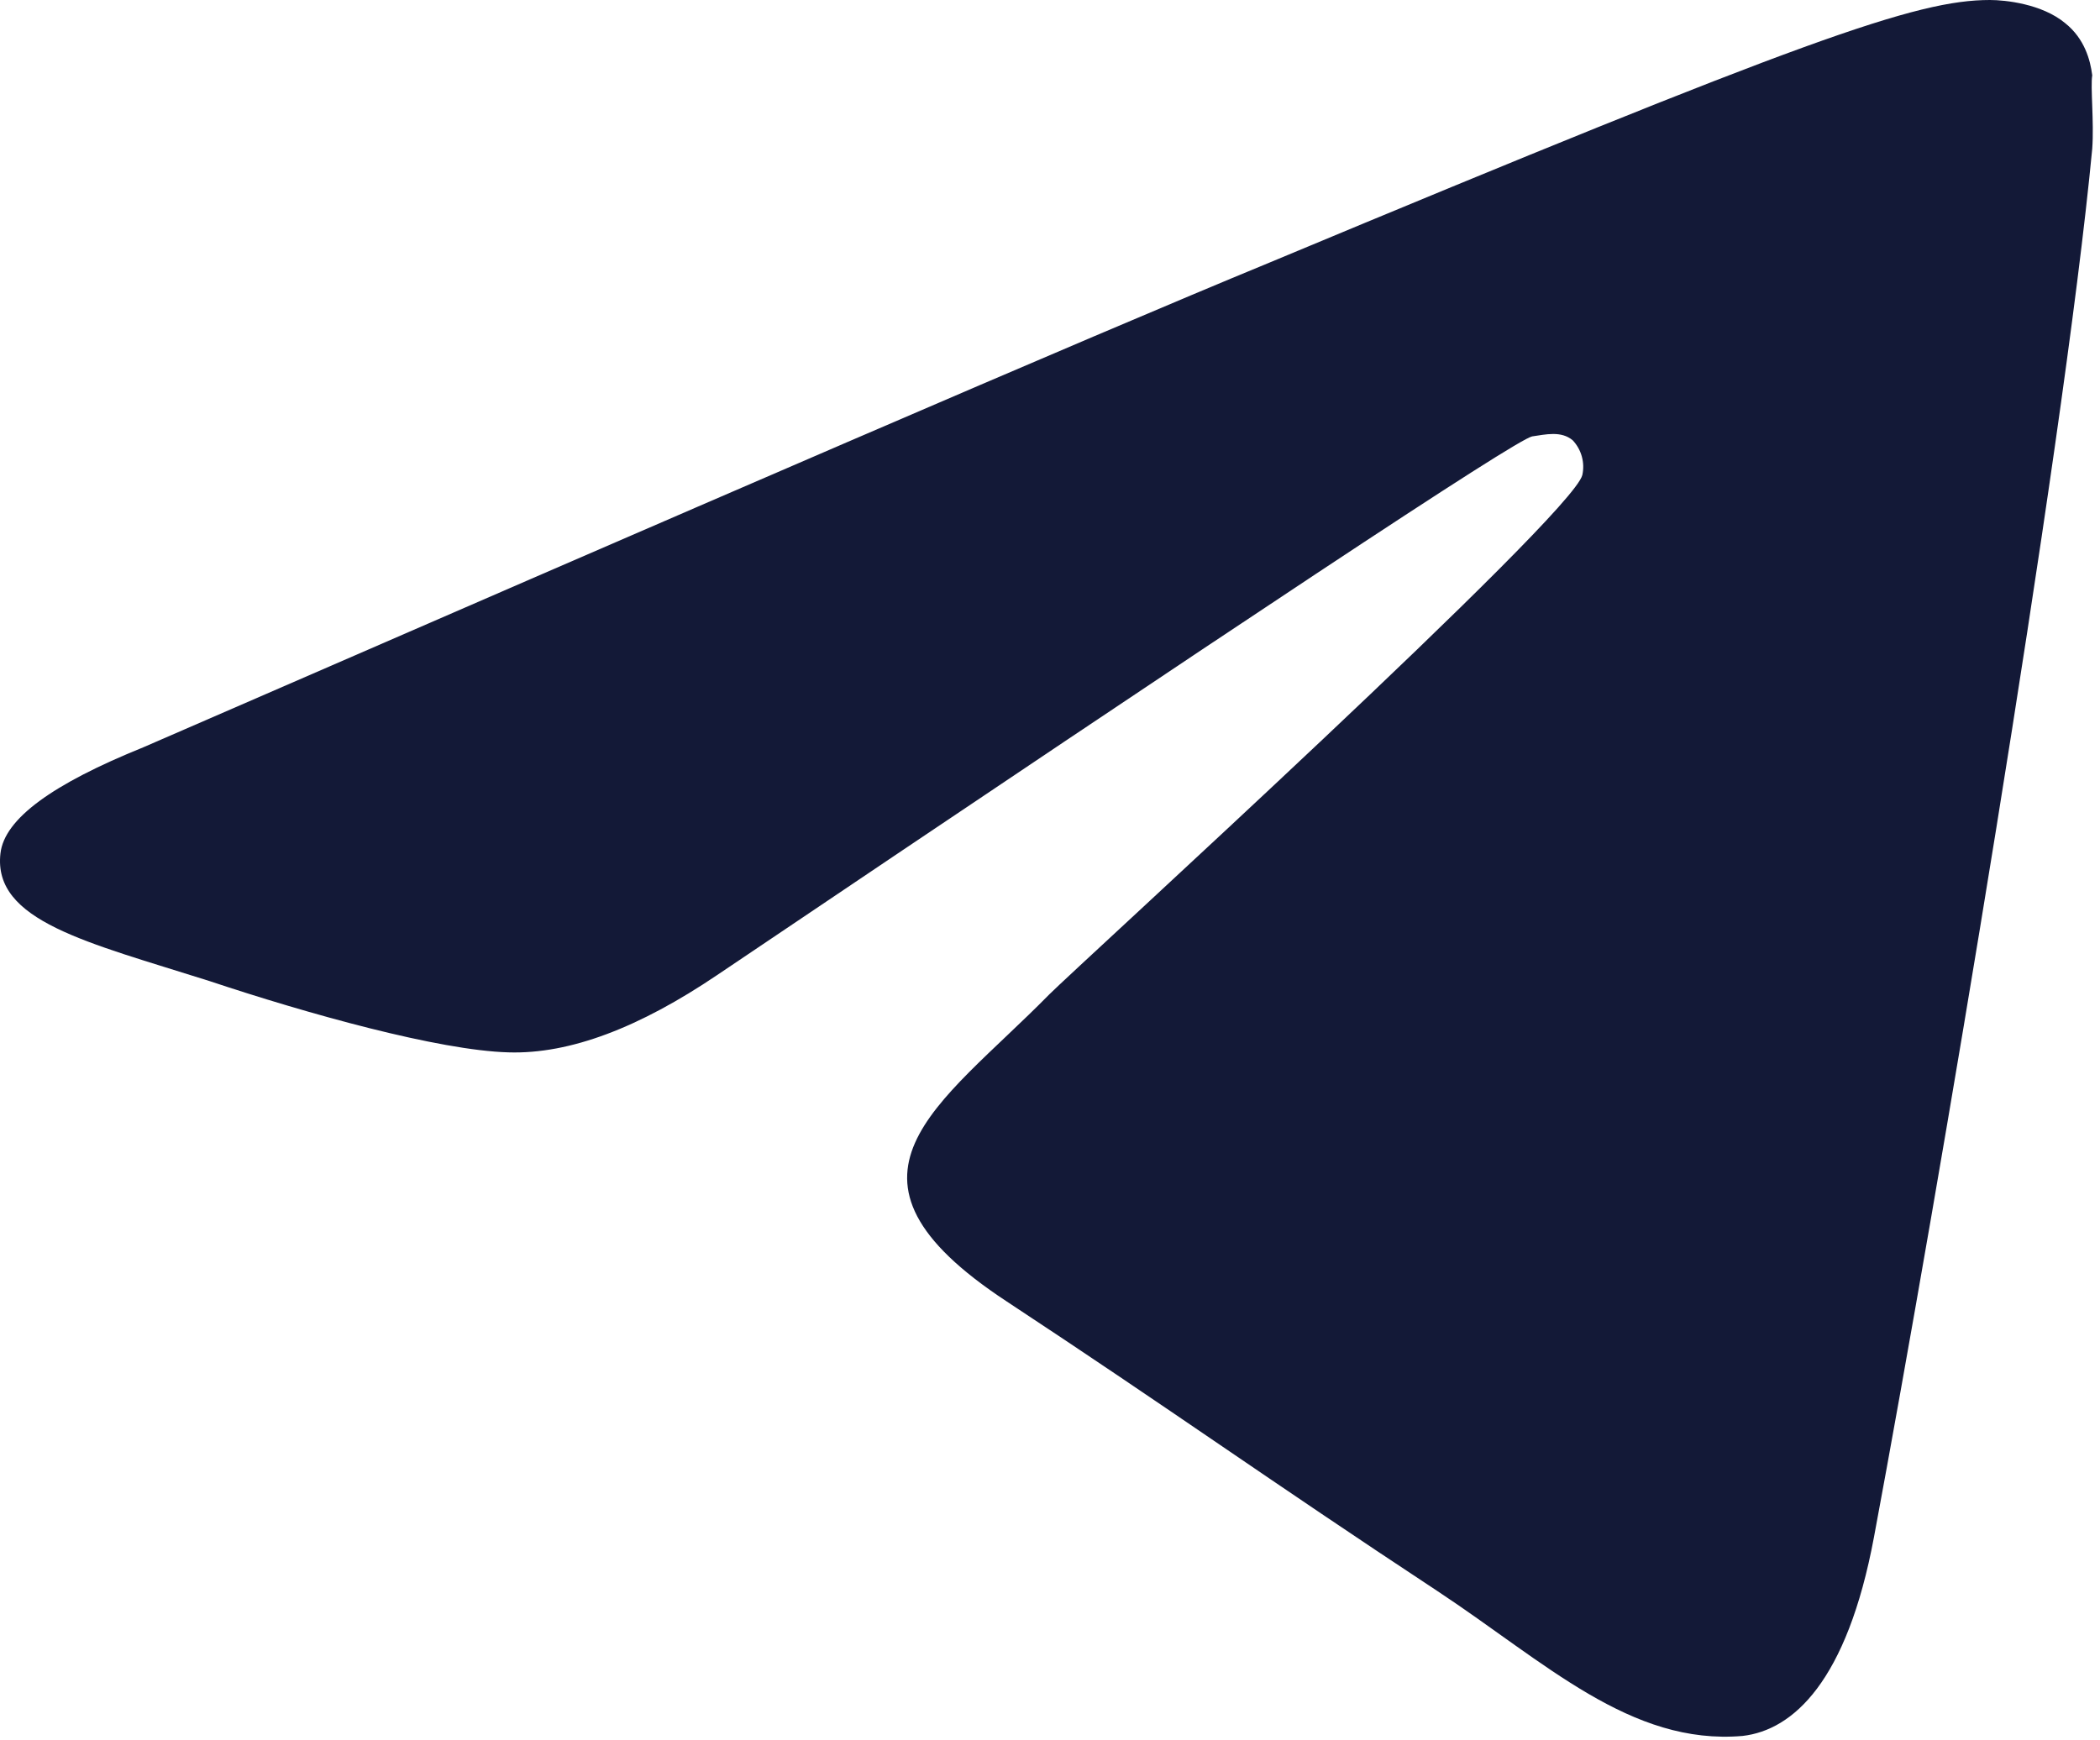 <?xml version="1.0" encoding="UTF-8"?> <svg xmlns="http://www.w3.org/2000/svg" width="152" height="126" viewBox="0 0 152 126" fill="none"><path d="M144.029 0C145.147 1.91992e-06 147.804 0.28 149.481 1.678C150.879 2.796 151.298 4.334 151.438 5.452C151.299 6.291 151.578 8.808 151.438 10.765C149.341 32.854 140.255 86.538 135.641 111.283C133.684 121.768 129.769 125.263 126.134 125.683C118.026 126.381 111.874 120.37 104.046 115.197C91.743 107.089 84.753 102.056 72.87 94.228C59.03 85.141 67.976 80.107 75.945 71.999C78.042 69.902 113.828 37.331 114.531 34.392C114.628 33.947 114.615 33.485 114.493 33.047C114.371 32.608 114.144 32.206 113.832 31.875C112.993 31.176 111.875 31.456 110.896 31.596C109.634 31.878 90.061 44.88 51.899 70.601C46.307 74.375 41.274 76.332 36.8 76.192C31.767 76.052 22.26 73.396 15.131 71.019C6.324 68.224 -0.527 66.686 0.032 61.793C0.312 59.277 3.807 56.76 10.378 54.103C51.199 36.349 78.322 24.606 91.882 19.014C130.747 2.797 138.716 0 144.029 0Z" fill="#131937"></path></svg> 